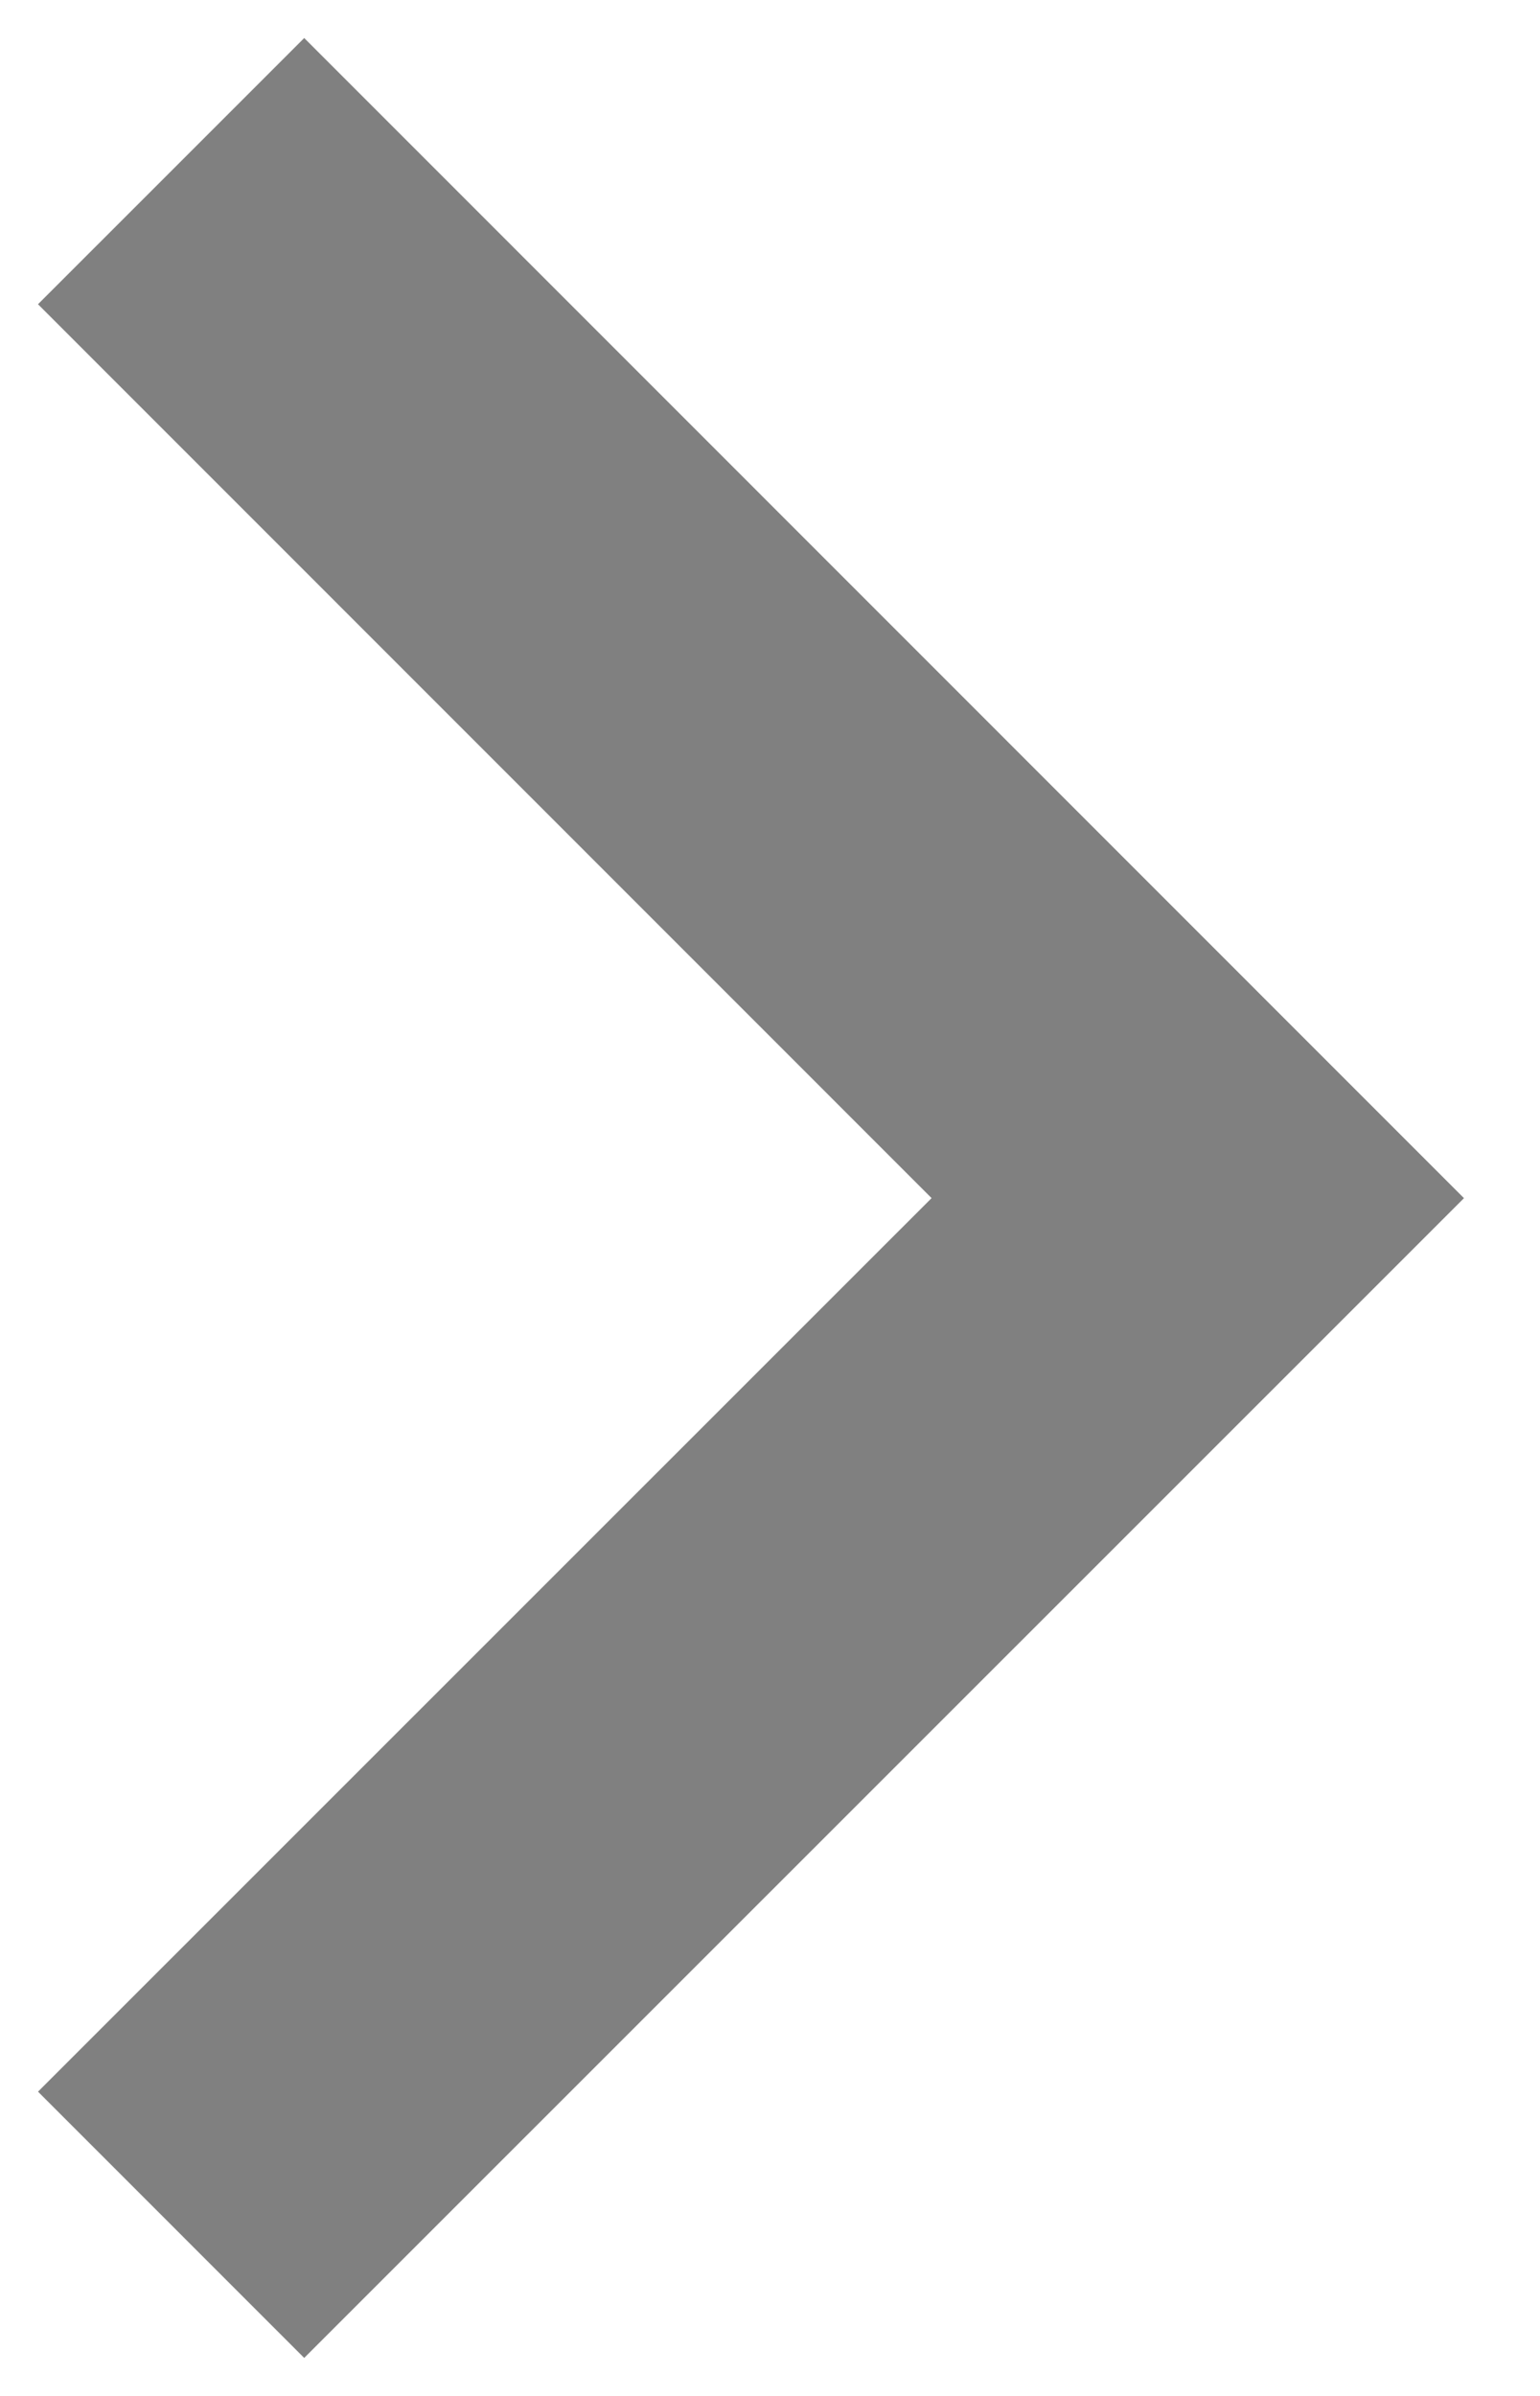 <?xml version="1.0" encoding="UTF-8" standalone="no"?>
<svg width="9px" height="14px" viewBox="0 0 9 14" version="1.1" xmlns="http://www.w3.org/2000/svg" xmlns:xlink="http://www.w3.org/1999/xlink">
    <g id="Desktop-Website" stroke="none" stroke-width="1" fill="none" fill-rule="evenodd">
        <g id="AKZE-Desktop-Home-" transform="translate(-376, -1013)" stroke-width="2.2" stroke="#808080">
            <g id="Teaser-Box-hell" transform="translate(167, 752)">
                <g id="Group-Copy" transform="translate(38, 256)">
                    <polyline id="arrow-right" transform="translate(175, 12) rotate(-90) translate(-175, -12) " points="181 9 174.999 15 169 9"></polyline>
                </g>
            </g>
        </g>
    </g>
</svg>
